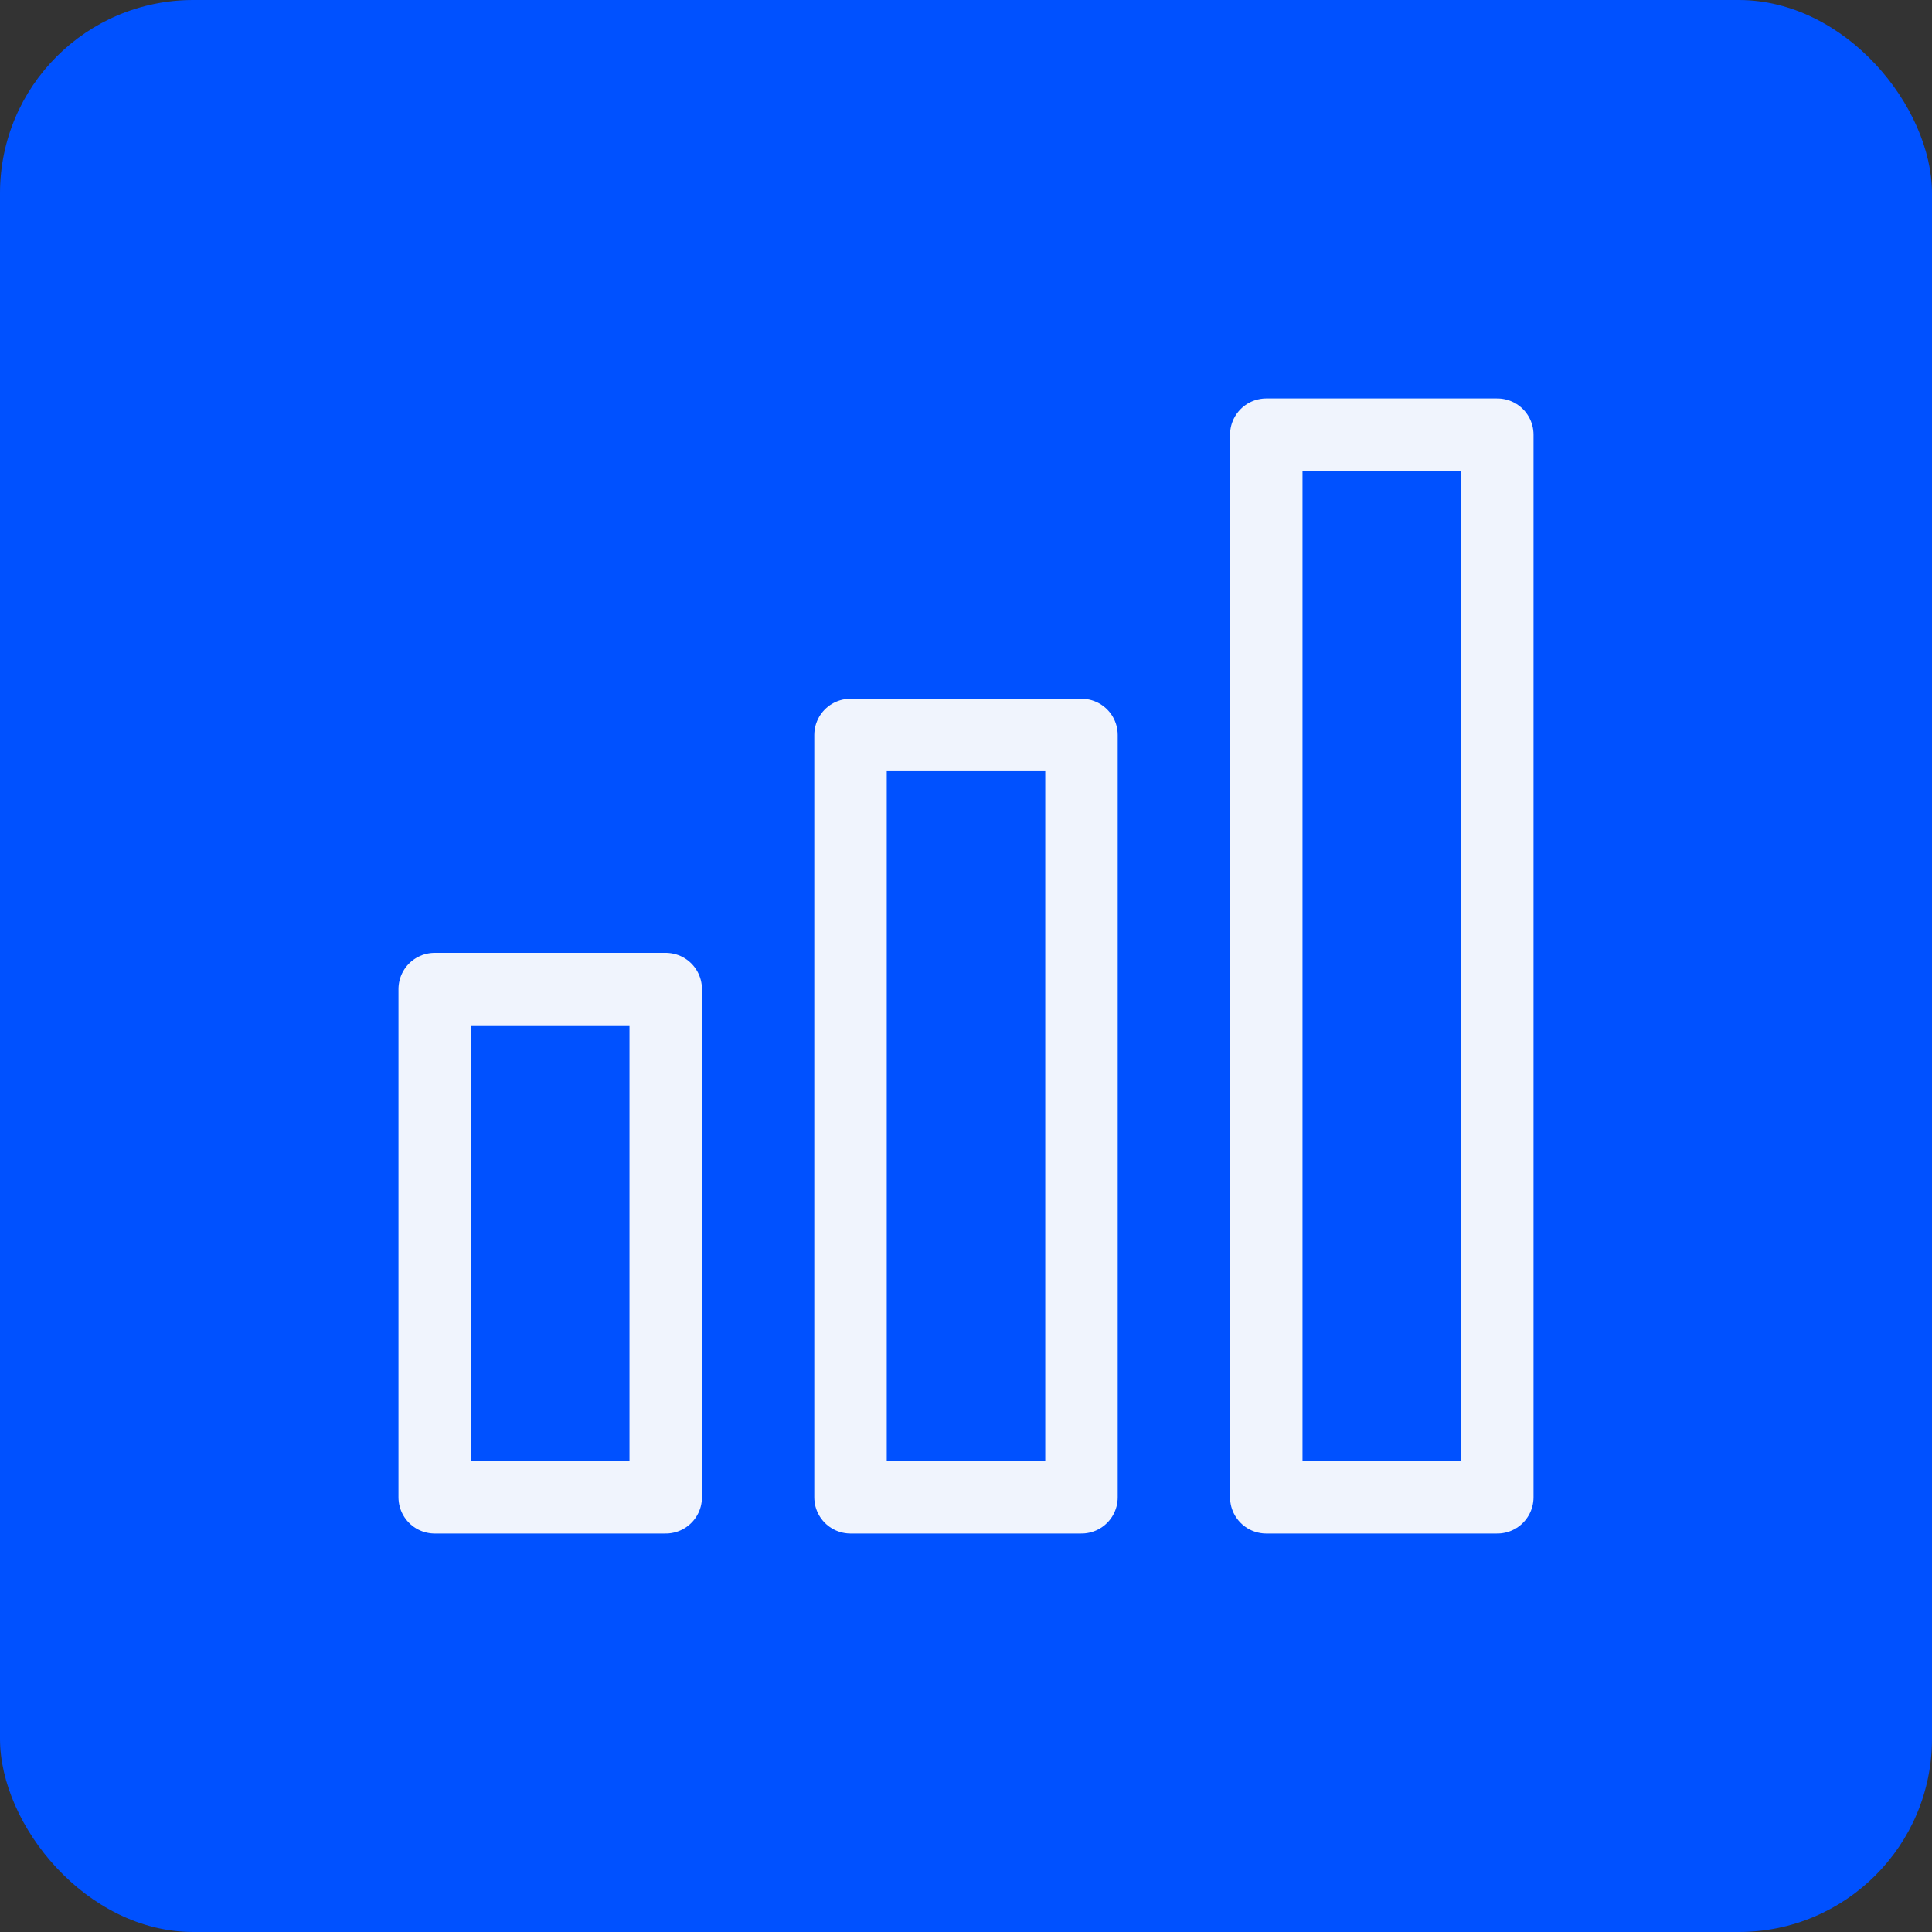 <svg width="40" height="40" viewBox="0 0 40 40" fill="none" xmlns="http://www.w3.org/2000/svg">
<rect x="0" y="0" width="40" height="40" fill="#333333" stroke="none"/>
<rect width="40" height="40" rx="4" fill="#0051FF"/>
<g clip-path="url(#clip0_283_3447)">
<path d="M13.783 20.478H9V31H13.783V20.478Z" stroke="#F0F4FD" stroke-width="1.5" stroke-linecap="round" stroke-linejoin="round"/>
<path d="M22.391 15.217H17.609V31H22.391V15.217Z" stroke="#F0F4FD" stroke-width="1.5" stroke-linecap="round" stroke-linejoin="round"/>
<path d="M31 9H26.217V31H31V9Z" stroke="#F0F4FD" stroke-width="1.5" stroke-linecap="round" stroke-linejoin="round"/>
</g>
<defs>
<clipPath id="clip0_283_3447">
<rect width="24" height="24" fill="white" transform="translate(8 8)"/>
</clipPath>
</defs>
</svg>
